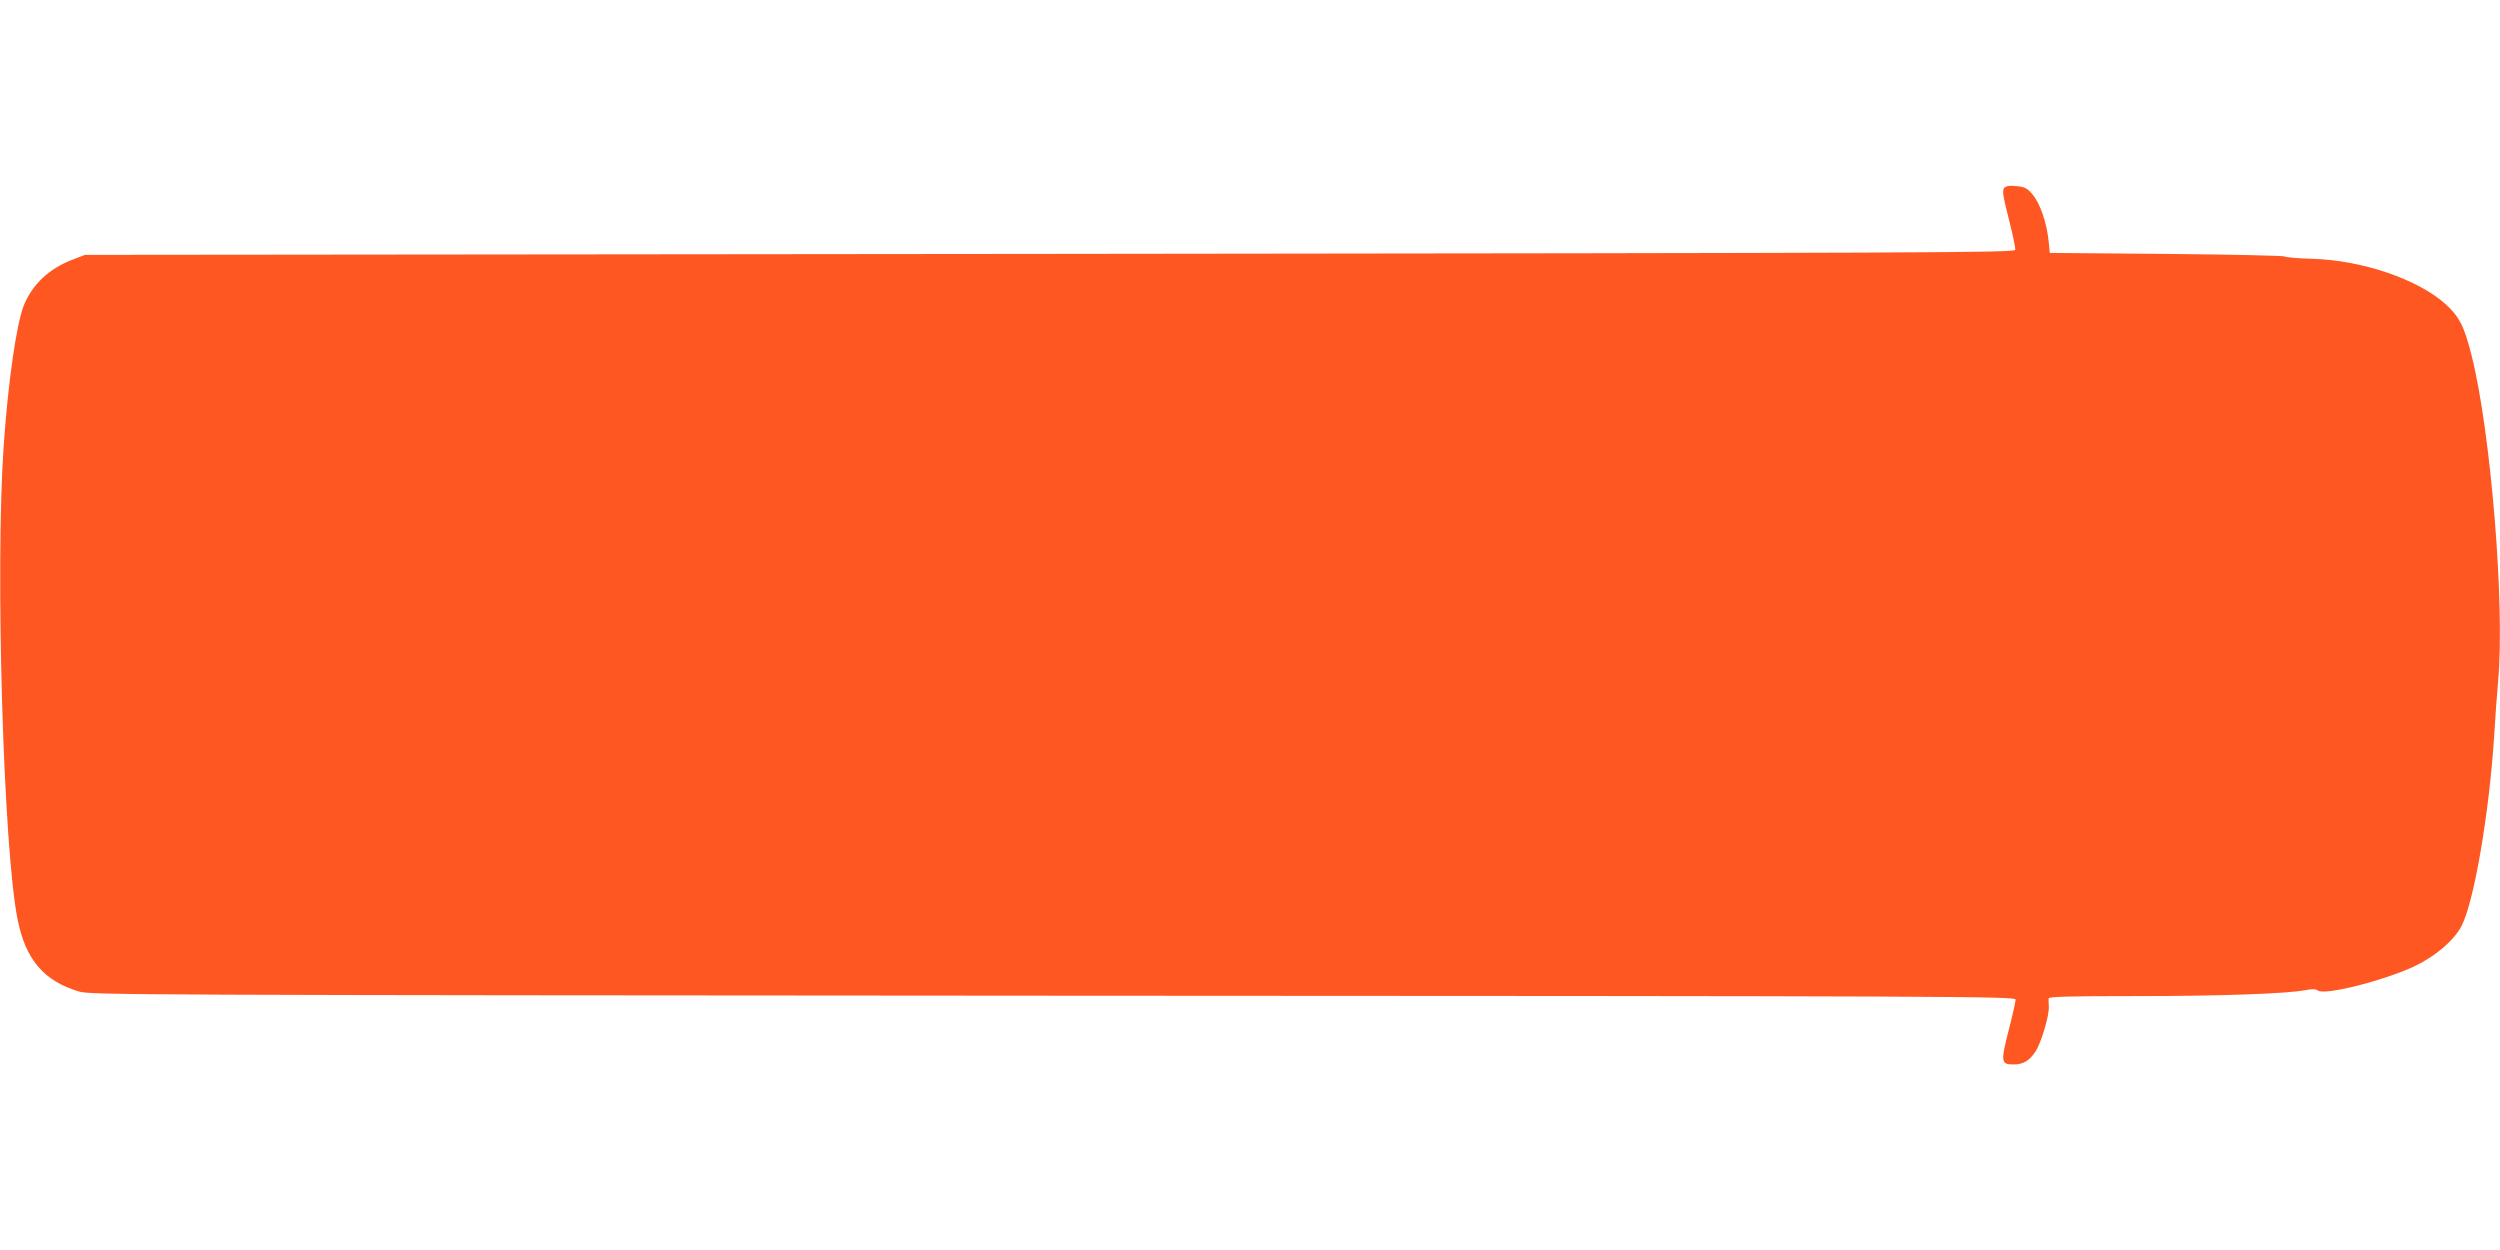 <?xml version="1.0" standalone="no"?>
<!DOCTYPE svg PUBLIC "-//W3C//DTD SVG 20010904//EN"
 "http://www.w3.org/TR/2001/REC-SVG-20010904/DTD/svg10.dtd">
<svg version="1.0" xmlns="http://www.w3.org/2000/svg"
 width="1280pt" height="640pt" viewBox="0 0 1280 640"
 preserveAspectRatio="xMidYMid meet">
<g transform="translate(0,640) scale(0.1,-0.1)"
fill="#ff5722" stroke="none">
<path d="M10261 5437 c-10 -13 -6 -40 24 -158 20 -78 35 -149 33 -158 -3 -15
-381 -16 -4943 -21 l-4940 -5 -60 -23 c-123 -46 -210 -128 -254 -238 -37 -96
-79 -386 -102 -714 -44 -629 -2 -2064 71 -2427 41 -206 134 -316 316 -370 56
-17 292 -18 4987 -21 4668 -2 4927 -3 4927 -20 0 -9 -16 -81 -36 -159 -41
-160 -39 -173 25 -173 50 0 80 18 112 65 29 43 72 186 69 232 -1 15 -2 34 -1
41 1 9 96 12 439 12 439 0 776 12 873 30 37 7 56 7 66 -1 32 -28 346 52 500
126 106 52 196 129 235 202 64 120 142 572 168 973 5 91 15 221 21 290 34 385
-38 1269 -136 1658 -38 152 -63 201 -135 266 -142 127 -427 224 -682 231 -70
2 -134 7 -141 12 -6 4 -280 10 -607 13 l-595 5 -6 60 c-9 94 -45 196 -82 239
-28 33 -40 39 -83 43 -37 4 -53 1 -63 -10z"/>
</g>
</svg>
